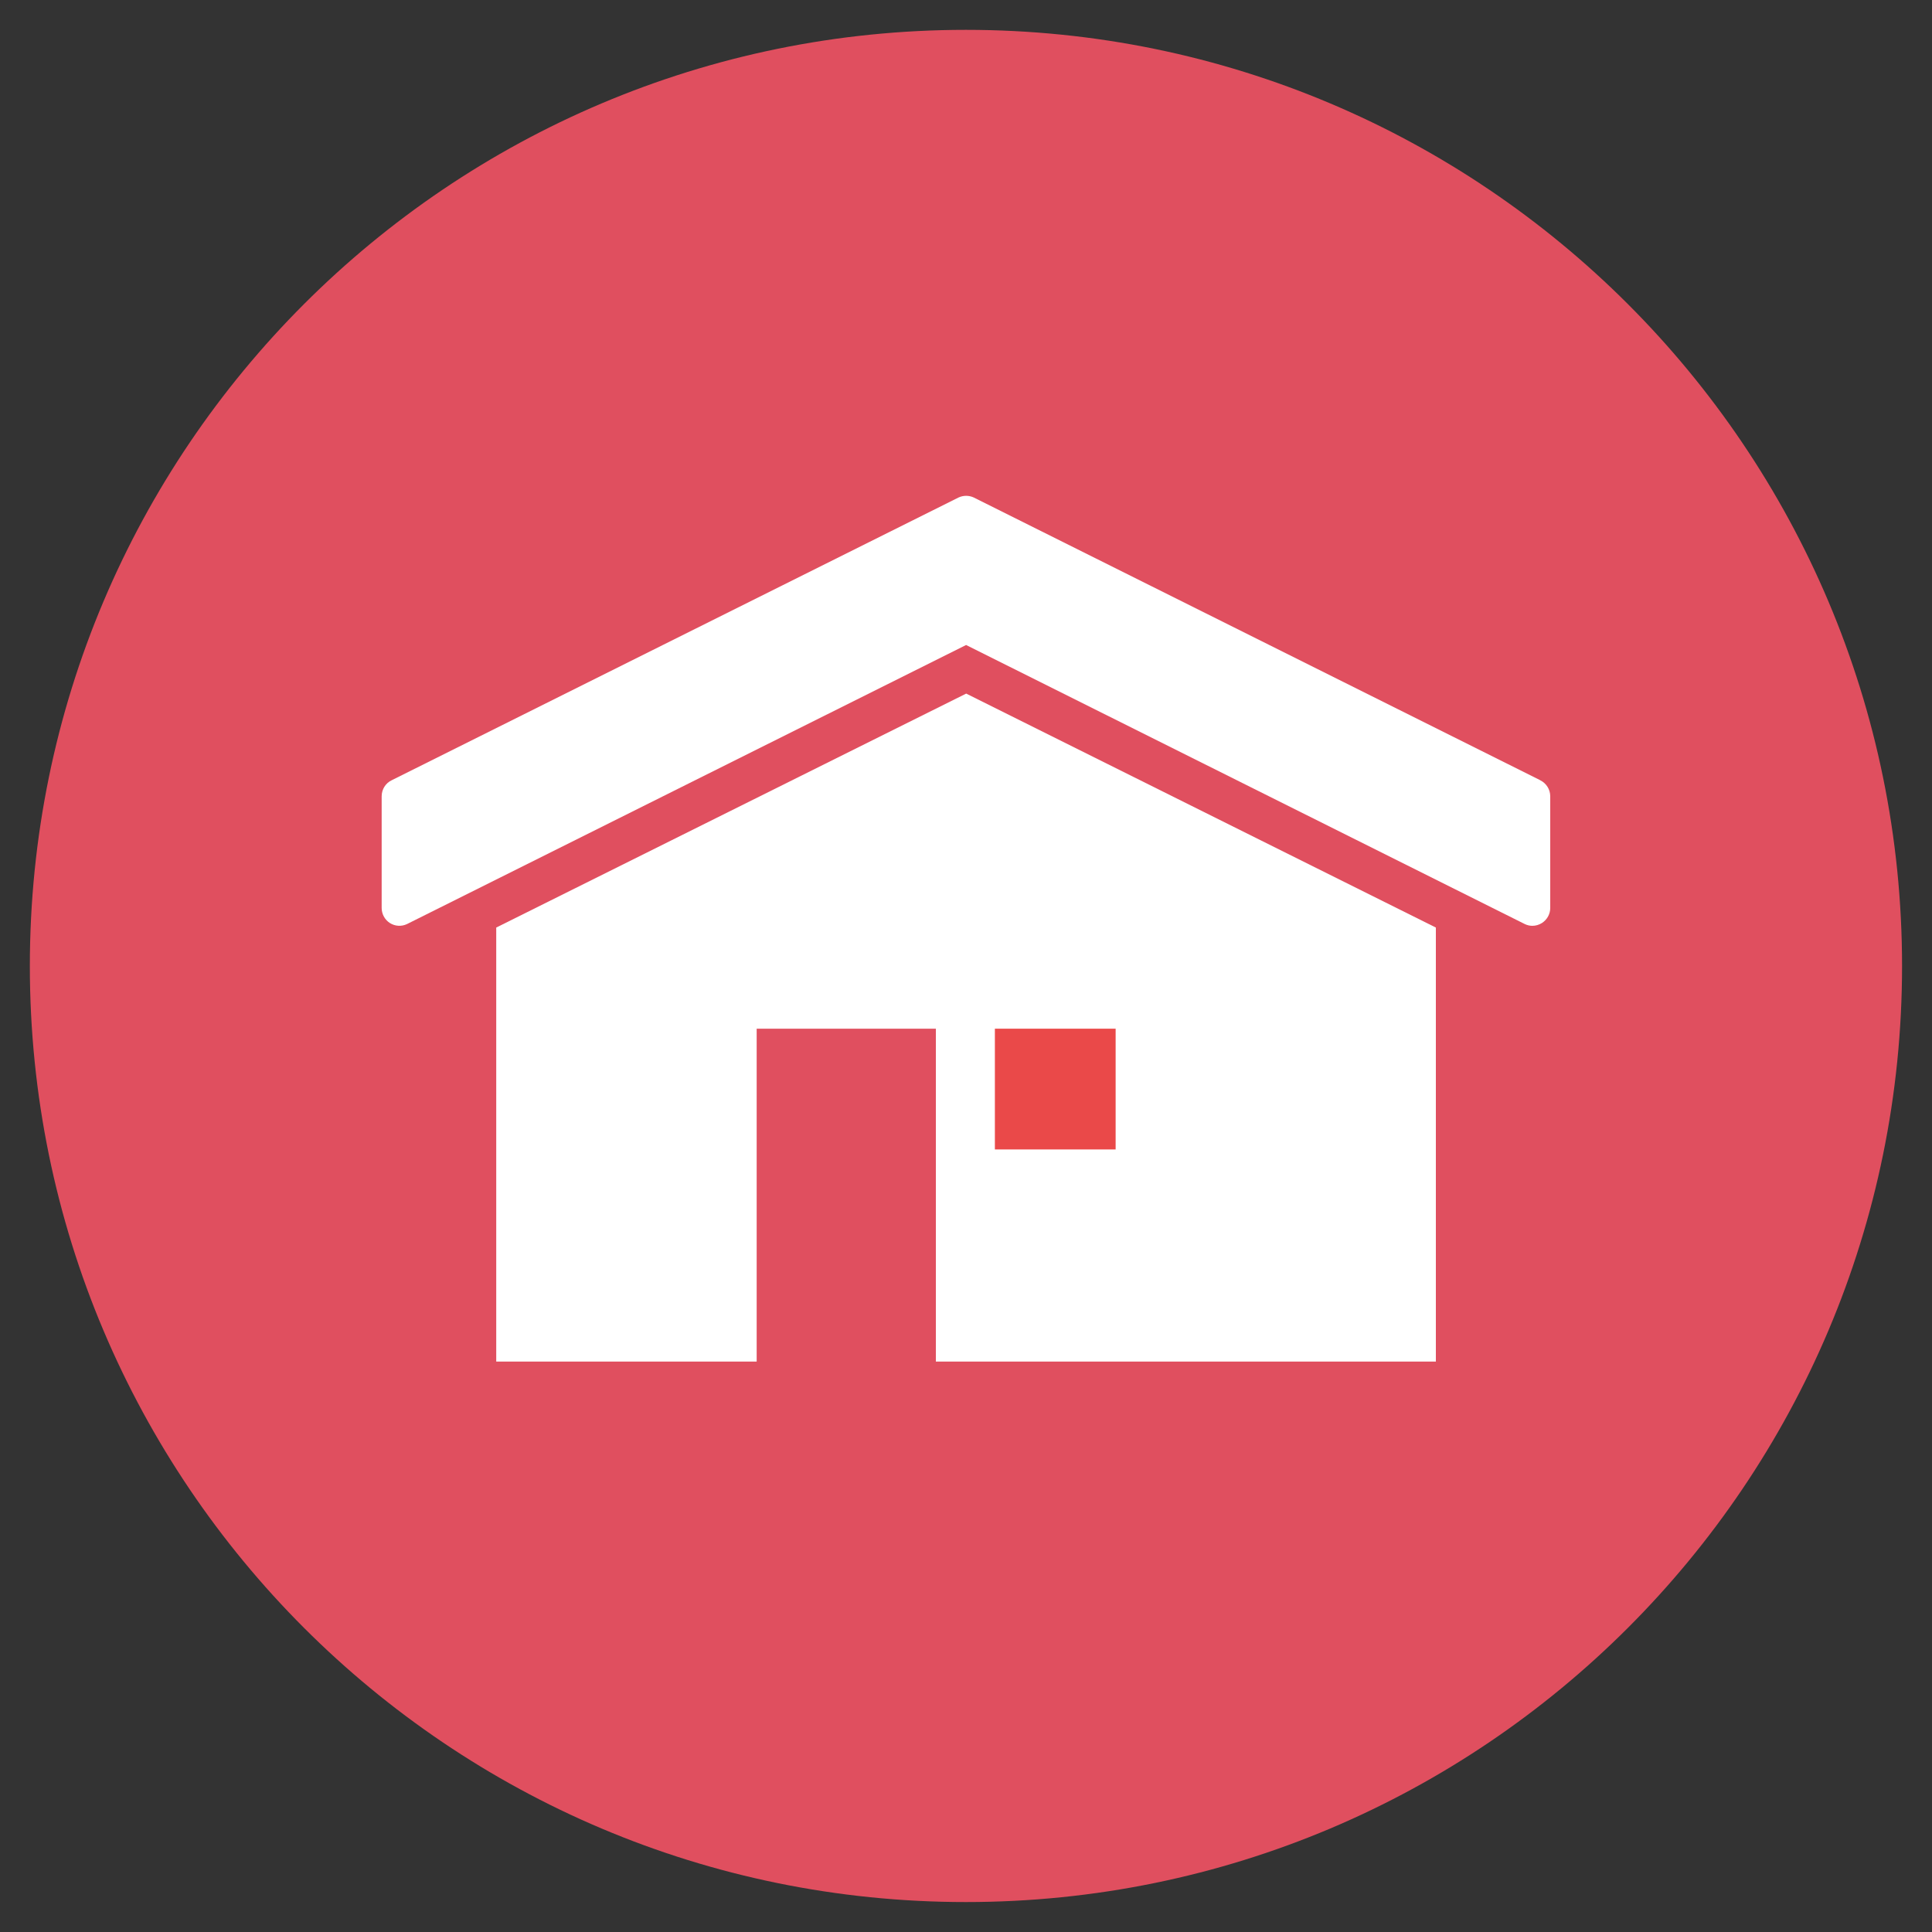 <?xml version="1.0" encoding="utf-8"?>
<!-- Generated by IcoMoon.io -->
<!DOCTYPE svg PUBLIC "-//W3C//DTD SVG 1.1//EN" "http://www.w3.org/Graphics/SVG/1.1/DTD/svg11.dtd">
<svg version="1.1" xmlns="http://www.w3.org/2000/svg" xmlns:xlink="http://www.w3.org/1999/xlink" width="20" height="20" viewBox="0 0 20 20">
<rect x="0" y="0" width="20" height="20" fill="#333333" stroke="none"/>
<path fill="rgb(224, 79, 95)" d="M0.309 10c0-5.352 4.339-9.691 9.69-9.691s9.691 4.338 9.691 9.691c0 5.352-4.339 9.69-9.691 9.69s-9.69-4.339-9.69-9.69z"></path>
<path fill="rgb(255, 255, 255)" d="M15.943 8.076l-5.863-2.926c-0.050-0.023-0.107-0.023-0.157-0l-5.866 2.926c-0.065 0.030-0.106 0.095-0.106 0.167v1.156c0 0.063 0.032 0.122 0.085 0.156s0.12 0.038 0.177 0.011l5.788-2.889 5.784 2.889c0.025 0.012 0.052 0.018 0.078 0.018 0.034 0 0.069-0.010 0.099-0.029 0.053-0.034 0.086-0.092 0.086-0.156v-1.156c0-0.071-0.041-0.136-0.106-0.167z"></path>
<path fill="rgb(255, 255, 255)" d="M14.864 9.602l-4.862-2.422-4.865 2.422v4.493h2.696v-3.446h1.855v3.446h5.176z"></path>
<path fill="rgb(234, 73, 73)" d="M10.299 10.649h1.25v1.25h-1.25v-1.25z"></path>
</svg>
